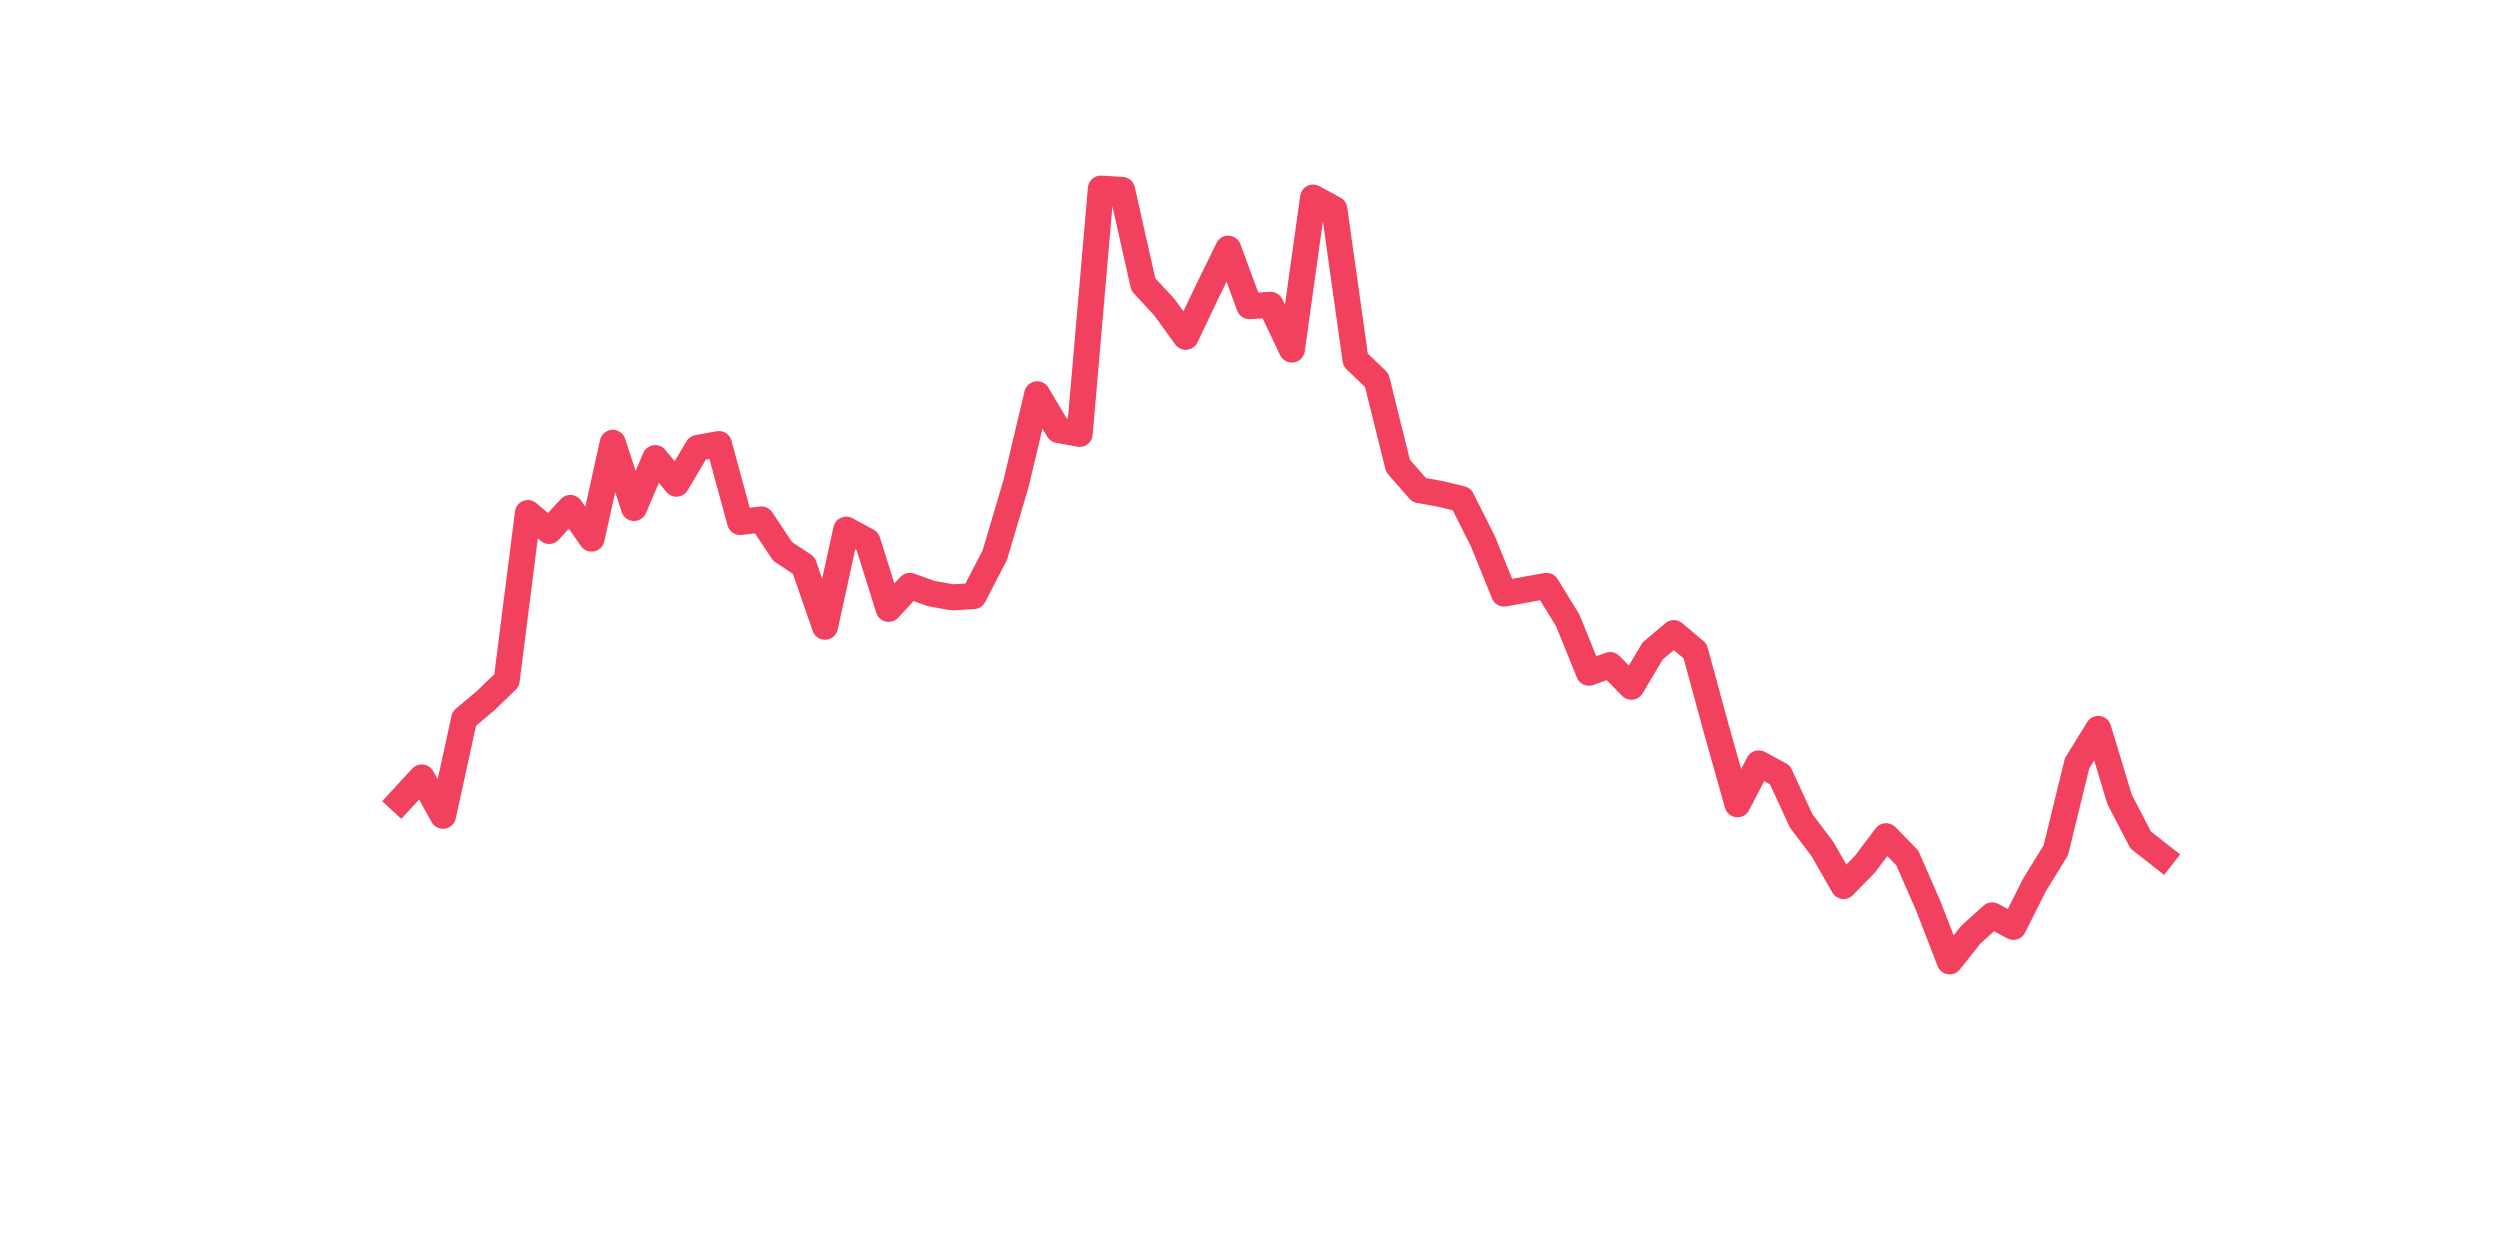 <?xml version="1.0" encoding="utf-8" standalone="no"?>
<!DOCTYPE svg PUBLIC "-//W3C//DTD SVG 1.1//EN"
  "http://www.w3.org/Graphics/SVG/1.1/DTD/svg11.dtd">
<svg xmlns:xlink="http://www.w3.org/1999/xlink" width="144pt" height="72pt" viewBox="0 0 144 72" xmlns="http://www.w3.org/2000/svg" version="1.1">
 <defs>
  <style type="text/css">*{stroke-linejoin: round; stroke-linecap: butt}</style>
 </defs>
 <g id="figure_1">
  <g id="patch_1">
   <path d="M 0 72 
L 144 72 
L 144 0 
L 0 0 
z
" style="fill: #ffffff"/>
  </g>
  <g id="axes_1">
   <g id="line2d_1">
    <path d="M 23.073 46.105 
L 24.295 44.781 
L 25.517 46.988 
L 26.74 41.396 
L 27.962 40.367 
L 29.184 39.189 
L 30.407 29.552 
L 31.629 30.582 
L 32.851 29.258 
L 34.074 31.023 
L 35.296 25.506 
L 36.519 29.258 
L 37.741 26.388 
L 38.963 27.86 
L 40.186 25.8 
L 41.408 25.579 
L 42.63 30.067 
L 43.853 29.92 
L 45.075 31.759 
L 46.297 32.568 
L 47.52 36.1 
L 48.742 30.508 
L 49.964 31.17 
L 51.187 35.07 
L 52.409 33.745 
L 53.631 34.187 
L 54.854 34.407 
L 56.076 34.334 
L 57.298 31.98 
L 58.521 27.86 
L 59.743 22.71 
L 60.965 24.77 
L 62.188 24.991 
L 63.41 10.865 
L 64.632 10.939 
L 65.855 16.383 
L 67.077 17.707 
L 68.299 19.399 
L 69.522 16.825 
L 70.744 14.323 
L 71.966 17.634 
L 73.189 17.56 
L 74.411 20.135 
L 75.634 11.38 
L 76.856 12.043 
L 78.078 20.724 
L 79.301 21.901 
L 80.523 26.83 
L 81.745 28.228 
L 82.968 28.448 
L 84.19 28.743 
L 85.412 31.17 
L 86.635 34.187 
L 87.857 33.966 
L 89.079 33.745 
L 90.302 35.732 
L 91.524 38.748 
L 92.746 38.307 
L 93.969 39.557 
L 95.191 37.497 
L 96.413 36.467 
L 97.636 37.497 
L 98.858 41.985 
L 100.08 46.326 
L 101.303 43.971 
L 102.525 44.634 
L 103.747 47.282 
L 104.97 48.9 
L 106.192 51.034 
L 107.414 49.783 
L 108.637 48.165 
L 109.859 49.415 
L 111.081 52.211 
L 112.304 55.375 
L 113.526 53.83 
L 114.749 52.726 
L 115.971 53.388 
L 117.193 50.96 
L 118.416 48.974 
L 119.638 43.971 
L 120.86 41.985 
L 122.083 46.031 
L 123.305 48.386 
L 124.527 49.342 
" clip-path="url(#pd3cf9b4326)" style="fill: none; stroke: #f1415e; stroke-width: 1.5; stroke-linecap: square"/>
   </g>
  </g>
 </g>
 <defs>
  <clipPath id="pd3cf9b4326">
   <rect x="18" y="8.64" width="111.6" height="48.96"/>
  </clipPath>
 </defs>
</svg>
